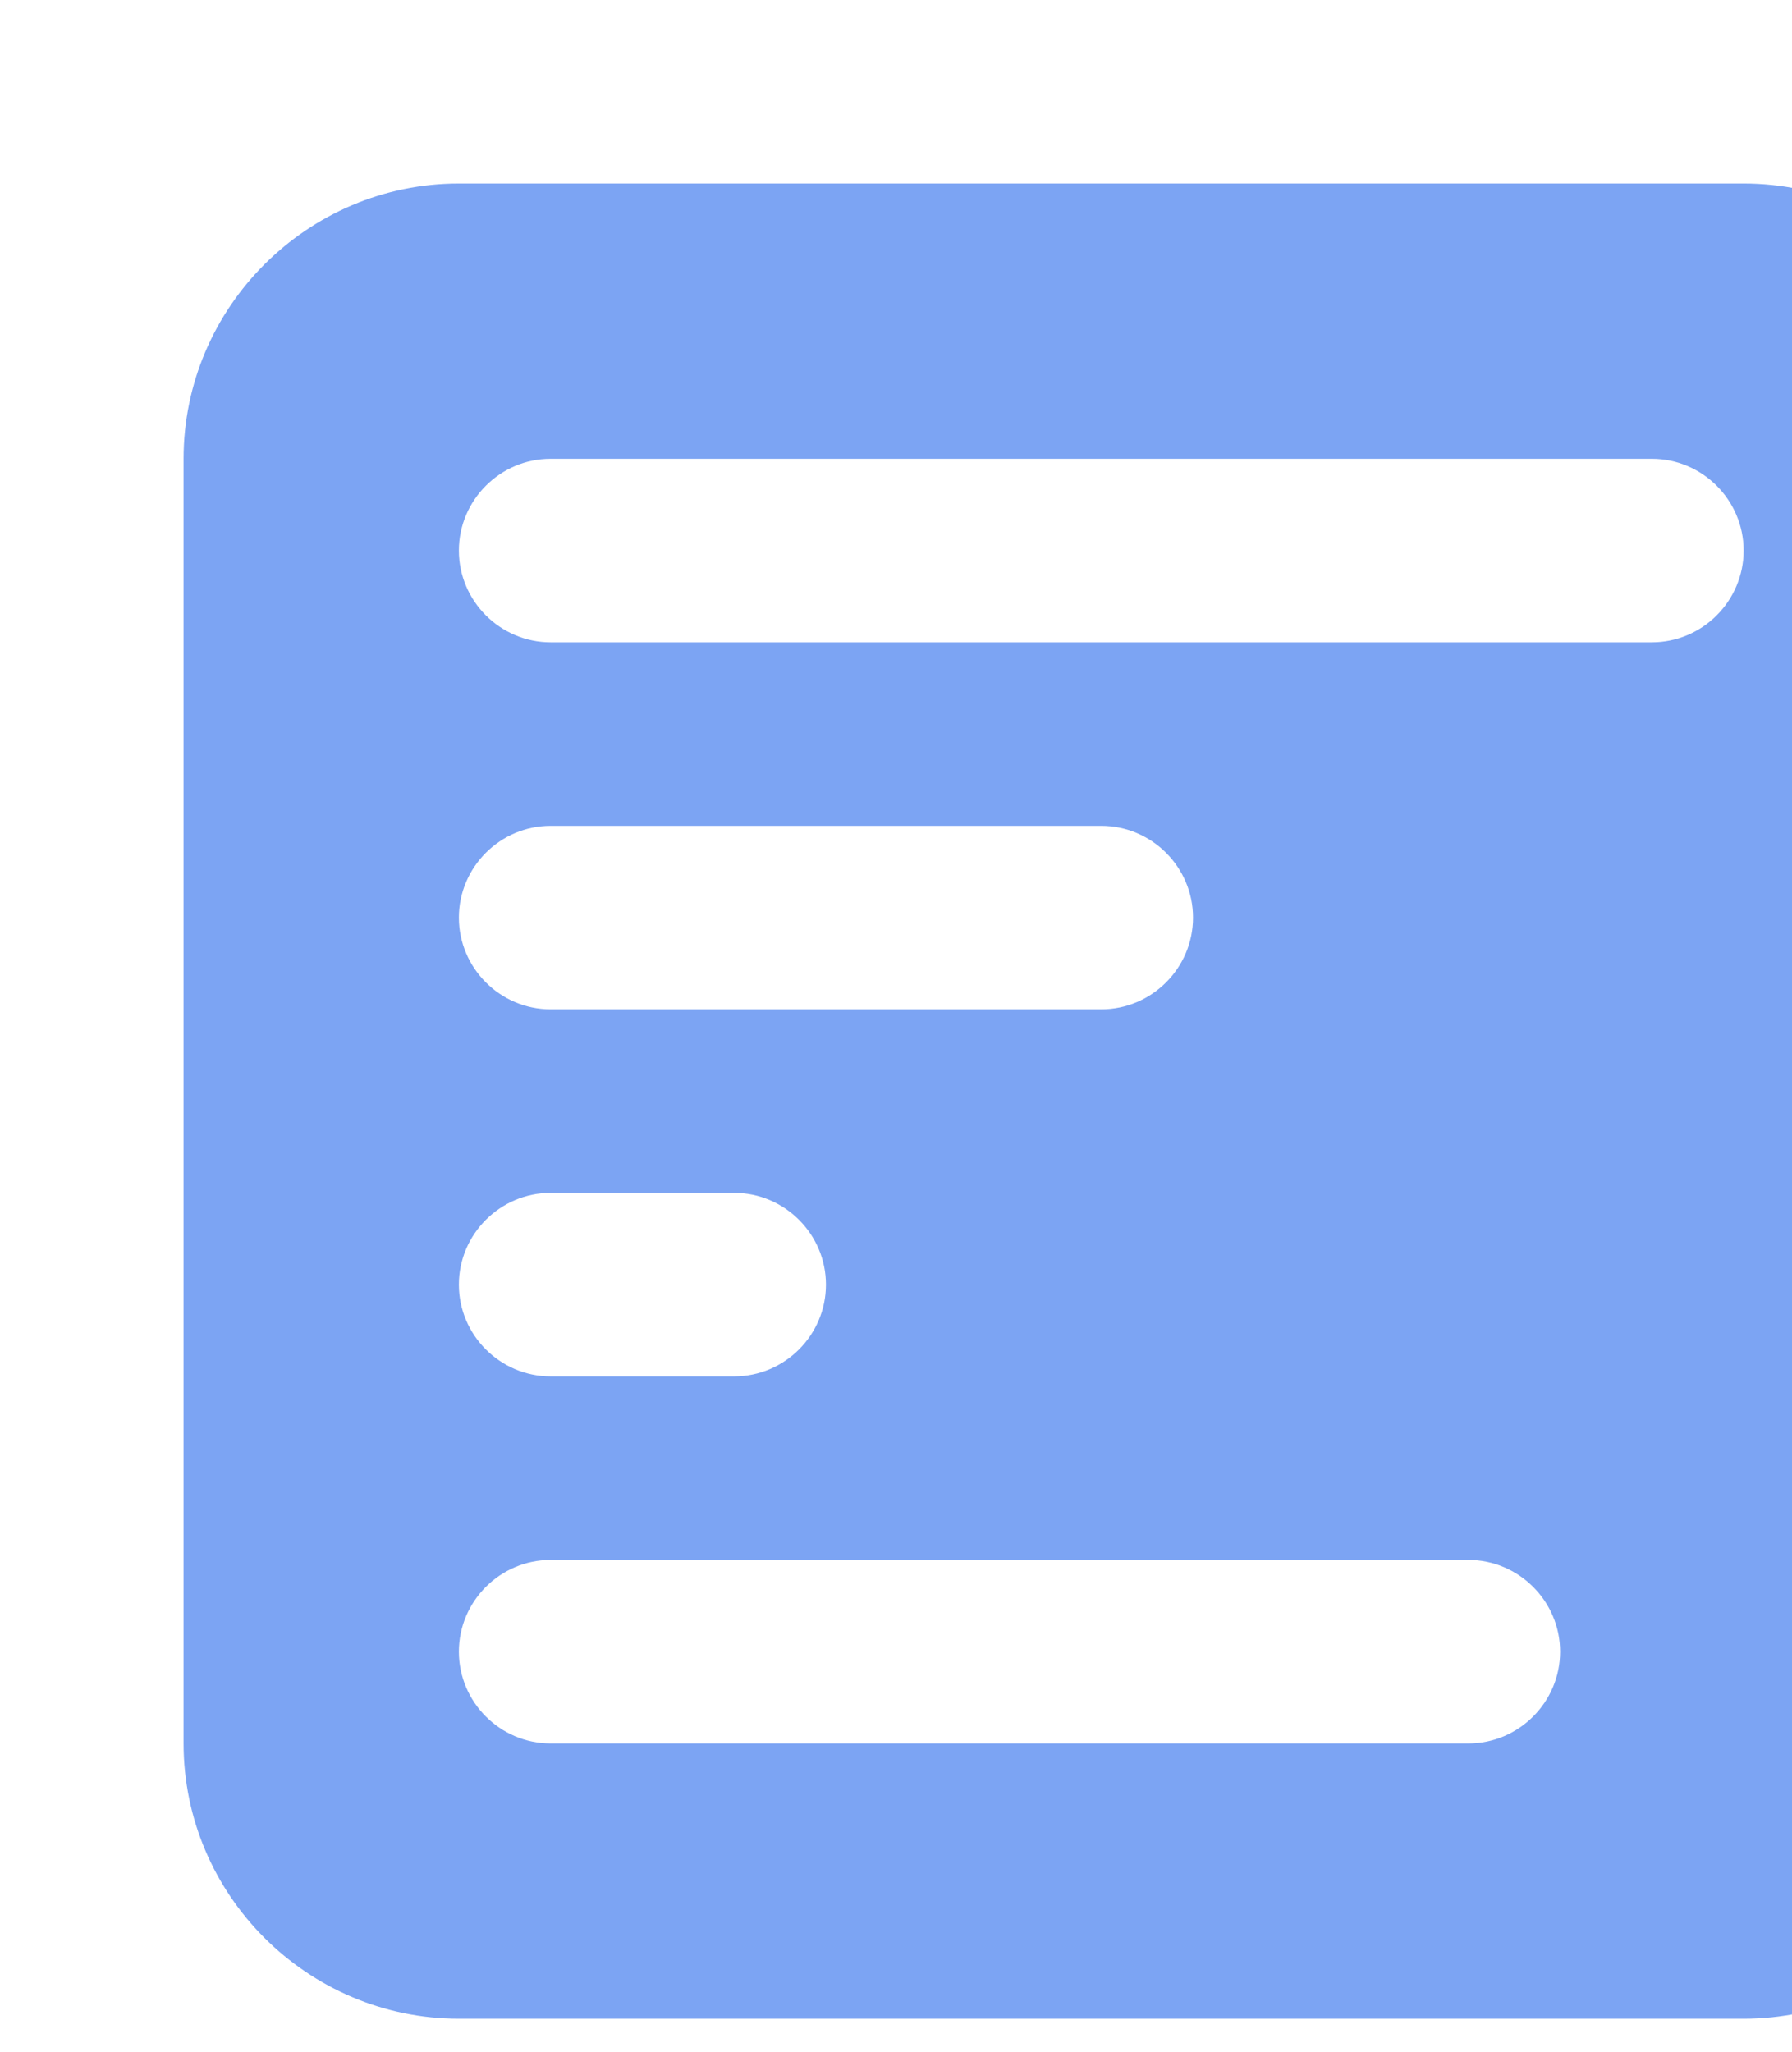 <svg width="179" height="205" viewBox="0 0 179 205" fill="none" xmlns="http://www.w3.org/2000/svg">
<path d="M174.169 18.333H45.836C30.711 18.333 18.336 30.708 18.336 45.833V174.166C18.336 189.291 30.711 201.666 45.836 201.666H174.169C189.294 201.666 201.669 189.291 201.669 174.166V45.833C201.669 30.708 189.294 18.333 174.169 18.333ZM55.003 119.166H73.336C78.378 119.166 82.503 123.291 82.503 128.333C82.503 133.375 78.378 137.5 73.336 137.5H55.003C49.961 137.5 45.836 133.375 45.836 128.333C45.836 123.291 49.961 119.166 55.003 119.166ZM45.836 91.666C45.836 86.625 49.961 82.5 55.003 82.5H110.003C115.044 82.5 119.169 86.625 119.169 91.666C119.169 96.708 115.044 100.833 110.003 100.833H55.003C49.961 100.833 45.836 96.708 45.836 91.666ZM146.669 174.166H55.003C49.961 174.166 45.836 170.041 45.836 165C45.836 159.958 49.961 155.833 55.003 155.833H146.669C151.711 155.833 155.836 159.958 155.836 165C155.836 170.041 151.711 174.166 146.669 174.166ZM165.003 64.166H55.003C49.961 64.166 45.836 60.041 45.836 55C45.836 49.958 49.961 45.833 55.003 45.833H165.003C170.044 45.833 174.169 49.958 174.169 55C174.169 60.041 170.044 64.166 165.003 64.166Z" fill="#3371EC" fill-opacity="0.64"/>
</svg>
